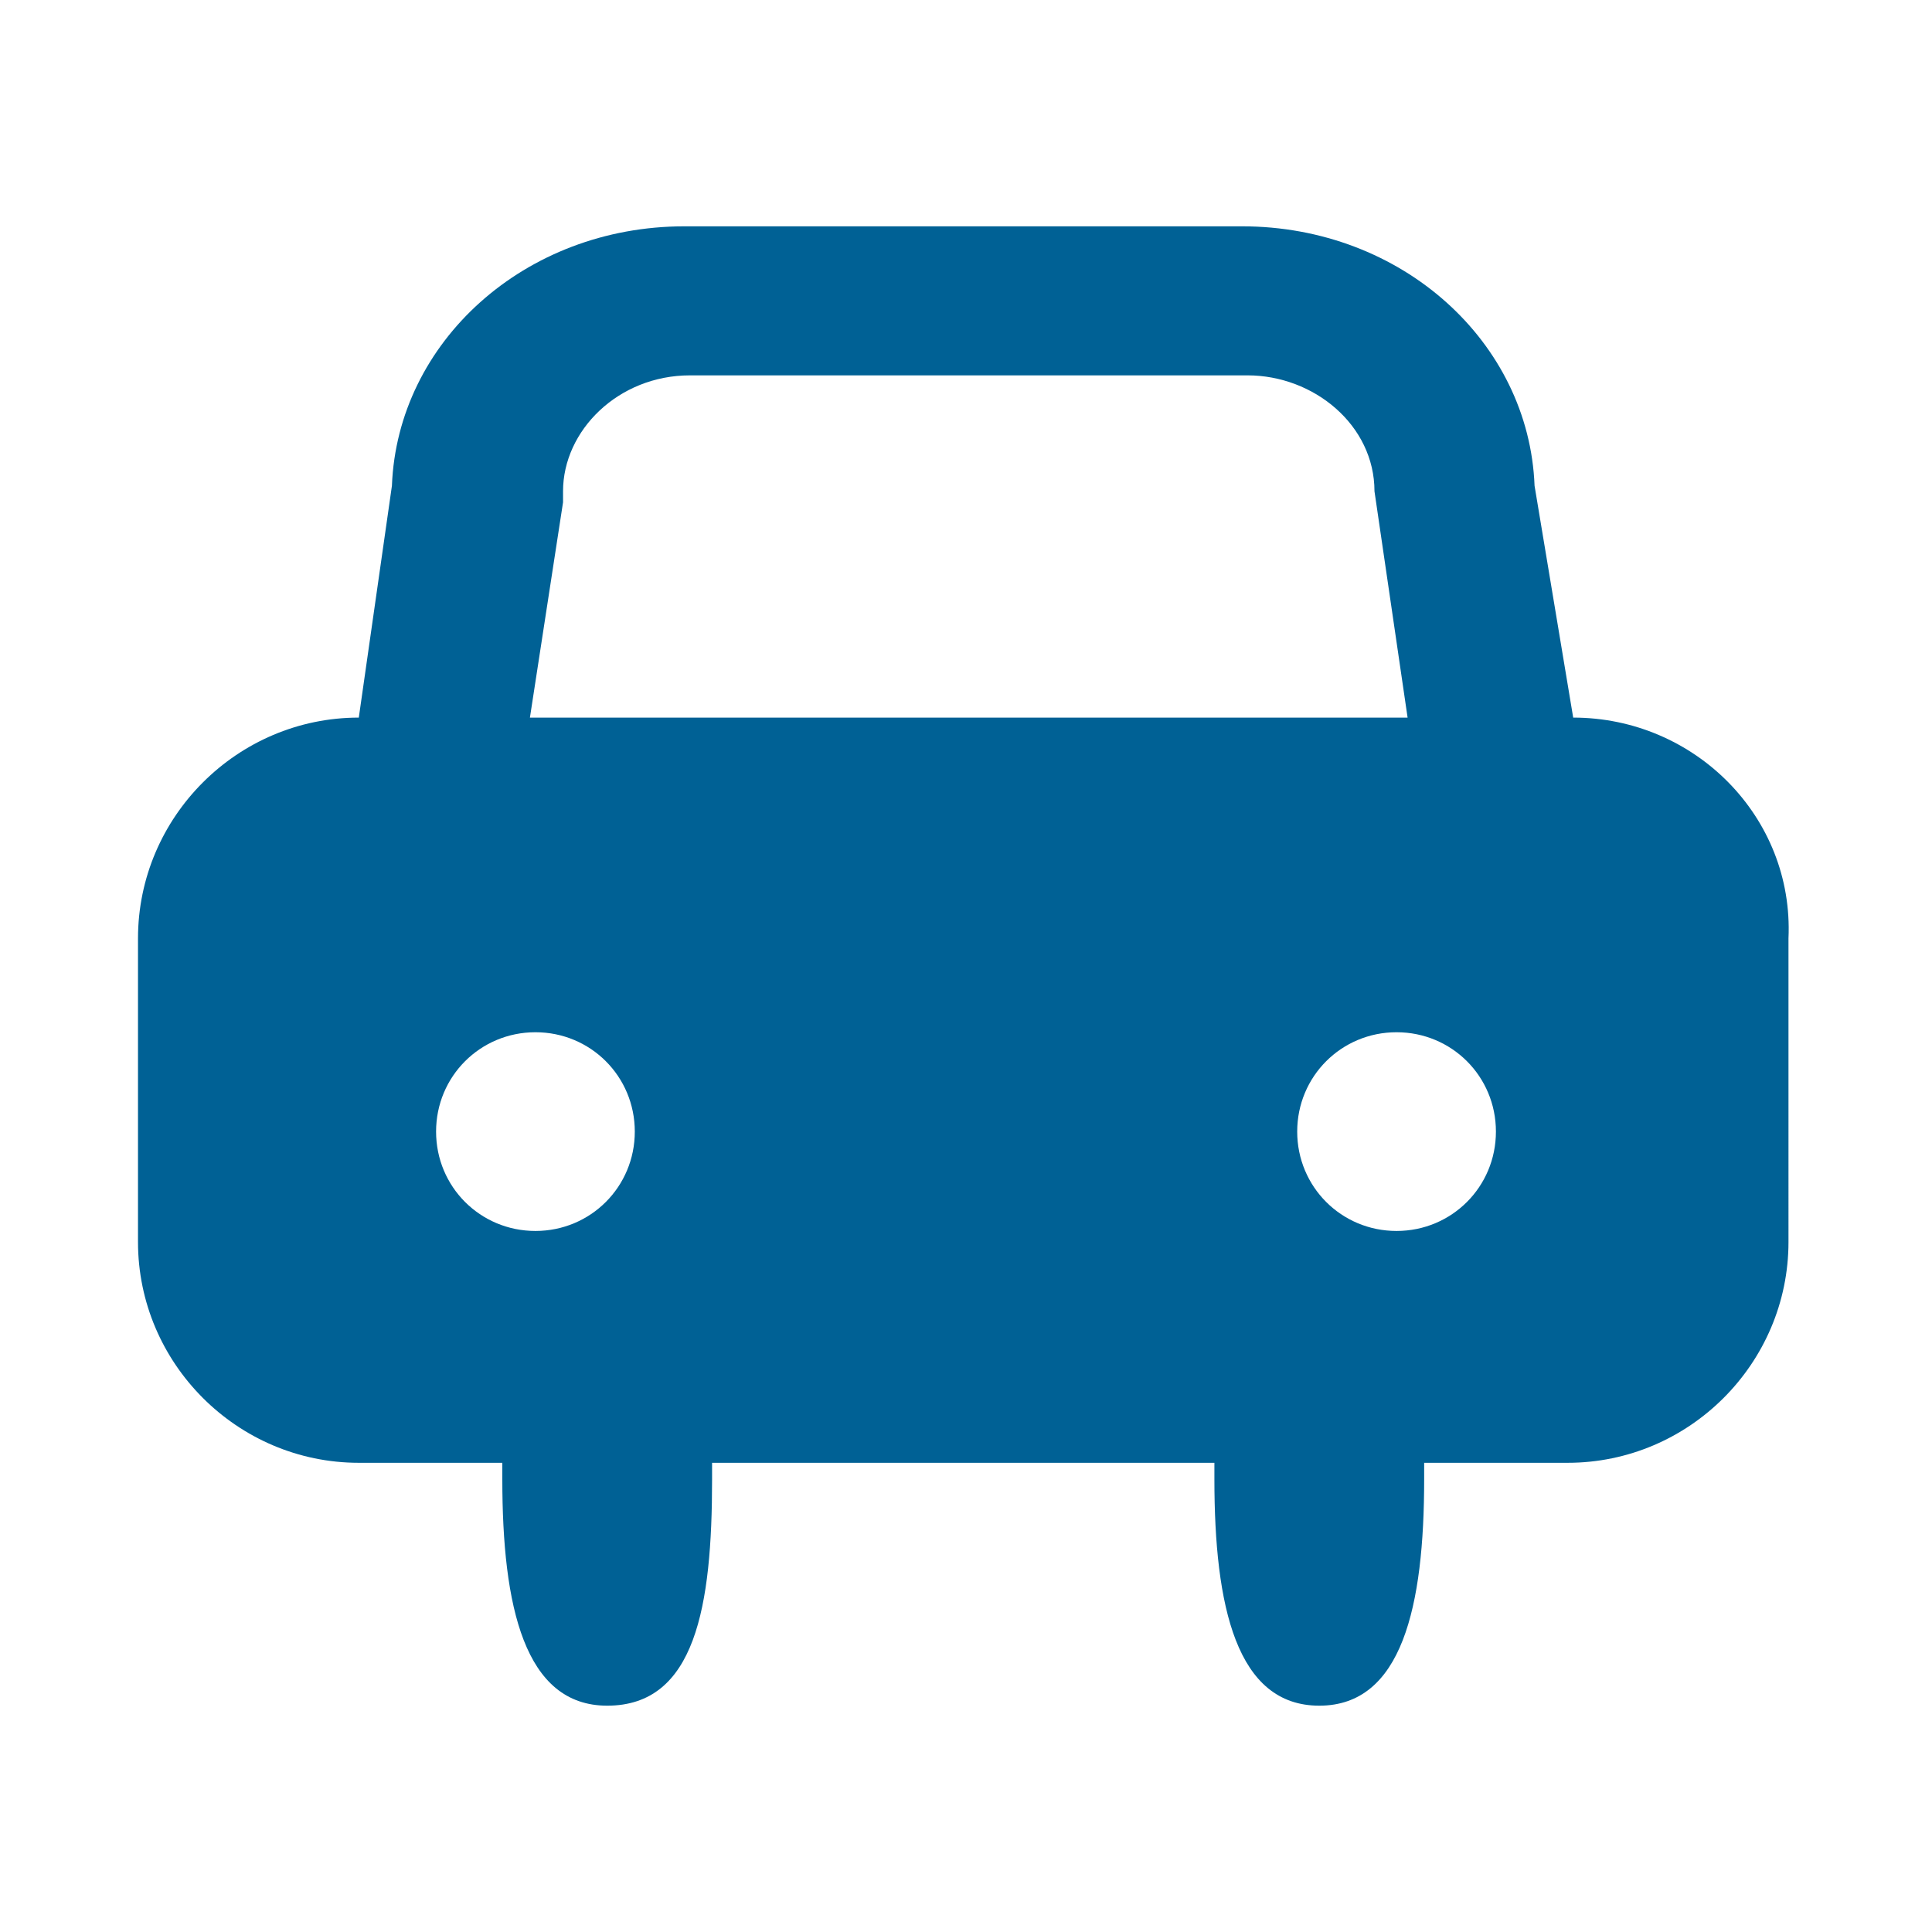 <?xml version="1.0" encoding="utf-8"?>
<!-- Generator: Adobe Illustrator 27.9.0, SVG Export Plug-In . SVG Version: 6.00 Build 0)  -->
<svg version="1.1" xmlns="http://www.w3.org/2000/svg" xmlns:xlink="http://www.w3.org/1999/xlink" x="0px" y="0px"
	 viewBox="0 0 35 35" style="enable-background:new 0 0 35 35;" xml:space="preserve">
<style type="text/css">
	.st0{fill:#005156;}
	.st1{fill:#C6D6D7;}
	.st2{fill:url(#SVGID_1_);}
	.st3{opacity:0.7;}
	.st4{fill:url(#SVGID_00000056396322919183144550000014801101090636456362_);}
	.st5{fill:url(#SVGID_00000015353982178308361500000002536564343366538140_);}
	.st6{opacity:0.68;}
	.st7{fill:url(#SVGID_00000010301977131855985820000017094725889092187784_);}
	.st8{fill:url(#SVGID_00000003789758596104995600000005687074086129196687_);}
	.st9{fill:url(#SVGID_00000018939152126759781870000014531808700243149710_);}
	.st10{fill:url(#SVGID_00000150079440780875667250000007809791108019670704_);}
	.st11{fill:url(#SVGID_00000078012225682797751870000009454870302281371531_);}
	.st12{opacity:0.1;}
	.st13{fill:#C6C6C6;}
	.st14{opacity:0.3;}
	.st15{fill:#808080;}
	.st16{opacity:0.36;}
	.st17{fill:url(#SVGID_00000142171831510648867090000008764637538174965154_);}
	.st18{fill:url(#SVGID_00000164501699769717685700000011586285769140680081_);}
	.st19{fill:url(#SVGID_00000148644512830649373400000005400420382100398474_);}
	.st20{fill:url(#SVGID_00000141413660328061015820000009365657374551533240_);}
	.st21{fill:url(#SVGID_00000177465398289552994280000011750205107390758789_);}
	.st22{fill:url(#SVGID_00000176024458989107510860000007016779790120878504_);}
	.st23{fill:url(#SVGID_00000174585753055876915680000004725472362092919701_);}
	.st24{fill:url(#SVGID_00000070831651626864303690000001400432728749672107_);}
	.st25{fill:url(#SVGID_00000023259289401001915700000017846844810153005206_);}
	.st26{fill:url(#SVGID_00000183238600863974004080000012566564144121258427_);}
	.st27{fill:url(#SVGID_00000057838878775712495520000007874877480222995876_);}
	.st28{fill:url(#SVGID_00000149367418527476919010000009267091033149382557_);}
	.st29{fill:url(#SVGID_00000036215216761274301350000011444302016990572989_);}
	.st30{fill:url(#SVGID_00000075879847414046063770000001137180845671747484_);}
	.st31{fill:url(#SVGID_00000106857638669062232900000017837501283742645935_);}
	.st32{fill:url(#SVGID_00000107566726736603615320000002830032870628926116_);}
	.st33{fill:url(#SVGID_00000114771865341761723200000006453588865119720080_);}
	.st34{fill:url(#SVGID_00000160892910624299282320000017724512596482283948_);}
	.st35{fill:url(#SVGID_00000062901464280491941380000000445713185665738629_);}
	.st36{fill:url(#SVGID_00000119099847596557742170000001321243038593928333_);}
	.st37{fill:url(#SVGID_00000045607447657746270190000007349284096957671066_);}
	.st38{fill:url(#SVGID_00000109012585294147555290000017766496482383478154_);}
	.st39{fill:url(#SVGID_00000106868818627482136060000012600516285129464478_);}
	.st40{fill:url(#SVGID_00000034777944891132728680000013080731297681857694_);}
	.st41{fill:url(#SVGID_00000130613647079234135640000002279432273476281534_);}
	.st42{fill:url(#SVGID_00000014631803091134296340000004752139886572517799_);}
	.st43{fill:url(#SVGID_00000011712678744097884060000006717236843019843759_);}
	.st44{fill:url(#SVGID_00000098185326944023602150000010366043177411811508_);}
	.st45{fill:url(#SVGID_00000108269806130463474110000000542234324707910055_);}
	.st46{fill:url(#SVGID_00000005255453325091262100000005971685177441798564_);}
	.st47{fill:url(#SVGID_00000106110410629509875750000003092154590728741052_);}
	.st48{fill:url(#SVGID_00000092414486926385653500000003931875012537627789_);}
	.st49{fill:url(#SVGID_00000135662581616511213260000006465559548520387714_);}
	.st50{fill:url(#SVGID_00000060740690960773861290000016746273339060790661_);}
	.st51{fill:url(#SVGID_00000137834301080004878100000008827457020455320228_);}
	.st52{fill:url(#SVGID_00000150102325059980090090000011819173943566132921_);}
	.st53{fill:url(#SVGID_00000024684826056350344980000000830910966698822294_);}
	.st54{fill:url(#SVGID_00000072978316718437283780000012165731430785925798_);}
	.st55{fill:url(#SVGID_00000160890251122222368380000015209221551969635465_);}
	.st56{fill:url(#SVGID_00000145017301410943334820000006841794188004427928_);}
	.st57{fill:url(#SVGID_00000150098128223020149290000002875465445665652903_);}
	.st58{fill:url(#SVGID_00000072974300389247276670000011094235944866862483_);}
	.st59{fill:url(#SVGID_00000109015181979831622950000014630884708919458209_);}
	.st60{fill:#FFFFFF;}
	.st61{fill:#00A47E;}
	.st62{fill:#93B3B5;}
	.st63{fill:none;stroke:#005156;stroke-width:0.75;stroke-miterlimit:10;}
	.st64{fill:none;stroke:#000000;stroke-width:0.25;stroke-miterlimit:10;}
	.st65{opacity:0.48;}
	.st66{opacity:0.8;fill:#231815;}
	.st67{fill-rule:evenodd;clip-rule:evenodd;fill:#FFFFFF;}
	.st68{fill:url(#SVGID_00000163773055457020867060000003669392802379278771_);}
	.st69{clip-path:url(#SVGID_00000121243319094657623600000017556968090949895865_);}
	.st70{fill:#EDE127;}
	.st71{fill:#139287;}
	.st72{fill:#68A831;}
	.st73{fill:url(#SVGID_00000178204924891693210430000006831387421495743117_);}
	.st74{fill:url(#SVGID_00000006692518031967867270000000560746652161638545_);}
	.st75{fill:url(#SVGID_00000095329657962239015360000014695844115657636498_);}
	.st76{fill:url(#SVGID_00000043427045307905064470000016231530017492484789_);}
	.st77{fill:url(#SVGID_00000018952347602371061630000010419017719324319675_);}
	.st78{fill:url(#SVGID_00000098202592297652255860000010408550191940738467_);}
	.st79{fill:url(#SVGID_00000023976484267553544360000013353419623107106438_);}
	.st80{fill:url(#SVGID_00000045617398715607071640000002548757030320961192_);}
	.st81{fill:#8FC147;}
	.st82{fill:#EDBB1D;}
	.st83{fill:#D6CD43;}
	.st84{fill:url(#SVGID_00000040549756888976425430000015597322343160363904_);}
	.st85{fill:#004250;}
	.st86{fill:#209990;}
	.st87{fill:url(#SVGID_00000106146229263749574370000006736297144249059515_);}
	.st88{clip-path:url(#SVGID_00000152245591955504336070000013585304745446868661_);}
	.st89{fill:url(#SVGID_00000110470883715071740460000015897705803179688886_);}
	.st90{fill:#313333;}
	.st91{fill:url(#SVGID_00000080166893230764057590000011359365666603221674_);}
	.st92{fill:url(#SVGID_00000031205778000669401480000002200089818857387679_);}
	.st93{fill:url(#SVGID_00000176009758859623013840000001116035077987432071_);}
	.st94{fill:url(#SVGID_00000162313889495533484000000001750339476172027579_);}
	.st95{fill:url(#SVGID_00000107568766379945852800000000993597259419778468_);}
	.st96{fill:url(#SVGID_00000013915487250086901870000013559463279328165040_);}
	.st97{fill:url(#SVGID_00000124874976869358012690000004266405225786237596_);}
	.st98{fill:#2E8B36;}
	.st99{fill:#067788;}
	.st100{fill:#E9E9E9;}
	.st101{fill:#D9D9D9;}
	.st102{fill:#C9C9C9;}
	.st103{fill:#B9B9B9;}
	.st104{fill:#A9A9A8;}
	.st105{fill:#999998;}
	.st106{fill:#898988;}
	.st107{fill:#7F7F7E;}
	.st108{fill:#6F6F6E;}
	.st109{fill:#EEEEEE;}
	.st110{fill:#EFEFEF;}
	.st111{fill:#DFDFDF;}
	.st112{fill:#CFCFCF;}
	.st113{fill:#BFBFBF;}
	.st114{fill:#AFAFAE;}
	.st115{fill:#9F9F9E;}
	.st116{fill:#8F8F8E;}
	.st117{fill:#FF8900;}
	.st118{fill:none;stroke:#FFFFFF;stroke-miterlimit:10;}
	.st119{fill:none;stroke:#005156;stroke-miterlimit:10;}
	.st120{fill:none;stroke:#FFFFFF;stroke-width:0.75;stroke-miterlimit:10;}
	.st121{clip-path:url(#SVGID_00000054223694453827962460000003513477176989797019_);}
	.st122{fill:none;stroke:#231815;stroke-width:0.25;stroke-miterlimit:10;}
	.st123{opacity:0.8;fill:none;stroke:#231815;stroke-width:0.5;stroke-miterlimit:10;}
	.st124{fill:#0B308A;}
	.st125{fill:#231815;}
	.st126{fill:#17264B;}
	.st127{fill:#BCCDE4;}
	.st128{fill:#1C96D5;}
	.st129{fill-rule:evenodd;clip-rule:evenodd;}
	
		.st130{clip-path:url(#SVGID_00000062911083678092488010000005145239008425916092_);fill:url(#SVGID_00000047044476586559779650000000327070300199452066_);}
	
		.st131{clip-path:url(#SVGID_00000050623919424020926850000003760508568883519421_);fill:url(#SVGID_00000073714442736448221380000015997199104889037492_);}
	
		.st132{clip-path:url(#SVGID_00000047759605093647289370000009086928282420804282_);fill:url(#SVGID_00000142153328296447075290000001450660338763487407_);}
	
		.st133{clip-path:url(#SVGID_00000067955186828278489310000014069248880444593058_);fill:url(#SVGID_00000016050123408521188810000012860738522779923885_);}
	.st134{fill:#1C2A51;}
	.st135{fill:url(#SVGID_00000021797761883649038200000011811846581139839119_);}
	.st136{fill:url(#SVGID_00000096778524670151712540000017807981335528049591_);}
	.st137{fill:url(#SVGID_00000119096721379855907340000006456287408795022230_);}
	.st138{fill:url(#SVGID_00000114045560915159806750000002762104535340357250_);}
	.st139{fill-rule:evenodd;clip-rule:evenodd;fill:#3DCA52;}
	.st140{fill:url(#SVGID_00000163050840502422887540000005923920323614869387_);}
	.st141{fill:url(#SVGID_00000115508064144809172060000000100023441695384457_);}
	.st142{fill:#AE8346;}
	.st143{fill:#FF5800;}
	.st144{fill:url(#SVGID_00000060018308915030448840000012406546621328928938_);}
	.st145{clip-path:url(#SVGID_00000177482625221905269340000014376710198695583617_);}
	.st146{fill:url(#SVGID_00000181796483636875875130000014615693073064848544_);}
	.st147{fill:url(#SVGID_00000181045800645029971440000000325481646569615528_);}
	.st148{fill:url(#SVGID_00000093146964615835482750000006448464880496303756_);}
	.st149{fill:url(#SVGID_00000163057023824530755100000010129136367306413735_);}
	.st150{fill:url(#SVGID_00000109019675472998164630000013473306372744734393_);}
	.st151{fill:url(#SVGID_00000137847720732796186830000008555221064960196249_);}
	.st152{fill:url(#SVGID_00000107570469237084876170000006605075326967438479_);}
	.st153{fill:url(#SVGID_00000082354753127412113040000003826598828842229914_);}
	.st154{fill:url(#SVGID_00000054954075069960613860000014163617226515821958_);}
	.st155{fill:url(#SVGID_00000127020355781349769470000001716774204070928792_);}
	.st156{clip-path:url(#SVGID_00000156588413473448877220000008152686493164065445_);}
	.st157{fill:url(#SVGID_00000000944819496246902990000009108967952435699621_);}
	.st158{fill:url(#SVGID_00000010273897051189040960000013613417010384402584_);}
	.st159{fill:url(#SVGID_00000130614076972466434180000002549503823588529303_);}
	.st160{fill:url(#SVGID_00000028309942509302653760000011909873536383084989_);}
	.st161{fill:url(#SVGID_00000054961978176753594550000013749985517622268062_);}
	.st162{fill:url(#SVGID_00000129924437286421717790000004681915783415527855_);}
	.st163{fill:url(#SVGID_00000007425801999242191630000017128896574671595177_);}
	.st164{fill:url(#SVGID_00000060017416111585796060000000624485441658481565_);}
	.st165{fill:none;stroke:#005156;stroke-width:0.981;stroke-miterlimit:10;}
	
		.st166{clip-path:url(#SVGID_00000075844371751878991610000002665747569028804540_);fill:url(#SVGID_00000076588699232363657850000008306428659750363570_);}
	
		.st167{clip-path:url(#SVGID_00000119815816129734469890000000770999384258397859_);fill:url(#SVGID_00000078003532856150313510000017653655175014708140_);}
	
		.st168{clip-path:url(#SVGID_00000163056817491451602770000007165968008719658659_);fill:url(#SVGID_00000065060129358169002740000013403343034880312712_);}
	
		.st169{clip-path:url(#SVGID_00000105385016228617240230000009598248517938808707_);fill:url(#SVGID_00000164502159307555520660000014378648830461102765_);}
	.st170{fill:url(#SVGID_00000174564289200059889910000008184037961242490777_);}
	.st171{fill:url(#SVGID_00000000198867919902876530000005203693844104431245_);}
	.st172{fill:url(#SVGID_00000117645556003227470220000005824979439553814915_);}
	.st173{fill:url(#SVGID_00000095317432781337488190000014297922250836929467_);}
	.st174{fill:url(#SVGID_00000081619279066279721650000001566706950375212218_);}
	.st175{fill:url(#SVGID_00000075150457672868441020000002286371453677947058_);}
	.st176{fill:#559A34;}
	.st177{fill:none;}
	.st178{fill:#FFCA00;}
	.st179{fill:#FFC0A3;}
	.st180{fill:#73D194;}
	.st181{fill:#FFCB00;}
	.st182{fill:none;stroke:#FFFFFF;stroke-width:0.981;stroke-miterlimit:10;}
	.st183{fill:#006195;}
	
		.st184{clip-path:url(#SVGID_00000067225041239199949090000004504733854762131622_);fill:url(#SVGID_00000019652019134490637860000005407762354732044432_);}
	
		.st185{clip-path:url(#SVGID_00000009576624326160028810000010946094043624350138_);fill:url(#SVGID_00000036973455525958285220000014602941404962492576_);}
	
		.st186{clip-path:url(#SVGID_00000064326137147573815100000003171291582473829018_);fill:url(#SVGID_00000068673022938483132140000008733815300294109082_);}
	
		.st187{clip-path:url(#SVGID_00000134932599700193482500000013985964819128473763_);fill:url(#SVGID_00000004510258356731853940000000025743033355204536_);}
	.st188{fill:url(#SVGID_00000170957993045292505190000001241538195682902706_);}
	.st189{fill:url(#SVGID_00000044873400448989602200000011159763735546743473_);}
	.st190{fill:url(#SVGID_00000149345765331898796700000012851661403350651532_);}
	.st191{fill:url(#SVGID_00000090992653472877260530000005652063015258489529_);}
	.st192{fill:url(#SVGID_00000151509624655415436460000012737216797574030222_);}
	.st193{fill:url(#SVGID_00000090284839470603715000000001623205067595701181_);}
	
		.st194{clip-path:url(#SVGID_00000069376401181033875420000017351588486205669787_);fill:url(#SVGID_00000163753571253454908850000010746130817747556242_);}
	
		.st195{clip-path:url(#SVGID_00000014595492122747141000000005017522074716275633_);fill:url(#SVGID_00000057865908943915247190000009244662003357140906_);}
	
		.st196{clip-path:url(#SVGID_00000183219545339749132760000005036528685628558005_);fill:url(#SVGID_00000129166889964922028930000012150868432079616416_);}
	
		.st197{clip-path:url(#SVGID_00000017508533520326116310000016368282936518167430_);fill:url(#SVGID_00000183243697875740733890000009377028491308713622_);}
	.st198{fill:url(#SVGID_00000138535988577639325800000017593360391724372655_);}
	.st199{fill:url(#SVGID_00000013879987538207528260000009810200994854777785_);}
	.st200{fill:url(#SVGID_00000142171310801145193460000016111714987204952250_);}
	.st201{fill:url(#SVGID_00000126323183290672870550000017367375114411496373_);}
	.st202{fill:url(#SVGID_00000026864422051351067570000002858413132816925318_);}
	.st203{fill:url(#SVGID_00000078028996010291978810000001352575837221768092_);}
</style>
<g id="圖層_1">
	<g>
		<path class="st183" d="M28.5,13L28.5,13l-0.7-4.2c-0.1-2.6-2.4-4.7-5.3-4.7H12.4c-2.9,0-5.2,2.1-5.3,4.7L6.5,13h0
			c-2.2,0-4,1.8-4,4v5.5c0,2.2,1.8,4,4,4h2.6c0,0.1,0,0.2,0,0.3c0,2.3,0.4,4.1,1.9,4.1c1.6,0,1.9-1.8,1.9-4.1c0-0.1,0-0.2,0-0.3H22
			c0,0.1,0,0.2,0,0.3c0,2.3,0.4,4.1,1.9,4.1s1.9-1.8,1.9-4.1c0-0.1,0-0.2,0-0.3h2.6c2.2,0,4-1.8,4-4V17C32.5,14.8,30.7,13,28.5,13z
			 M10.2,9.1l0-0.2c0-1.1,1-2.1,2.3-2.1h10.1c1.2,0,2.3,0.9,2.3,2.1l0.6,4.1H9.6L10.2,9.1z M7.9,20.5c0-1,0.8-1.8,1.8-1.8
			c1,0,1.8,0.8,1.8,1.8c0,1-0.8,1.8-1.8,1.8C8.7,22.3,7.9,21.5,7.9,20.5z M25.3,22.3c-1,0-1.8-0.8-1.8-1.8c0-1,0.8-1.8,1.8-1.8
			s1.8,0.8,1.8,1.8C27.1,21.5,26.3,22.3,25.3,22.3z"/>
		<rect class="st177" width="35" height="35"/>
	</g>
</g>
<g id="參考線">
</g>
<g id="Dimensions">
</g>
</svg>
